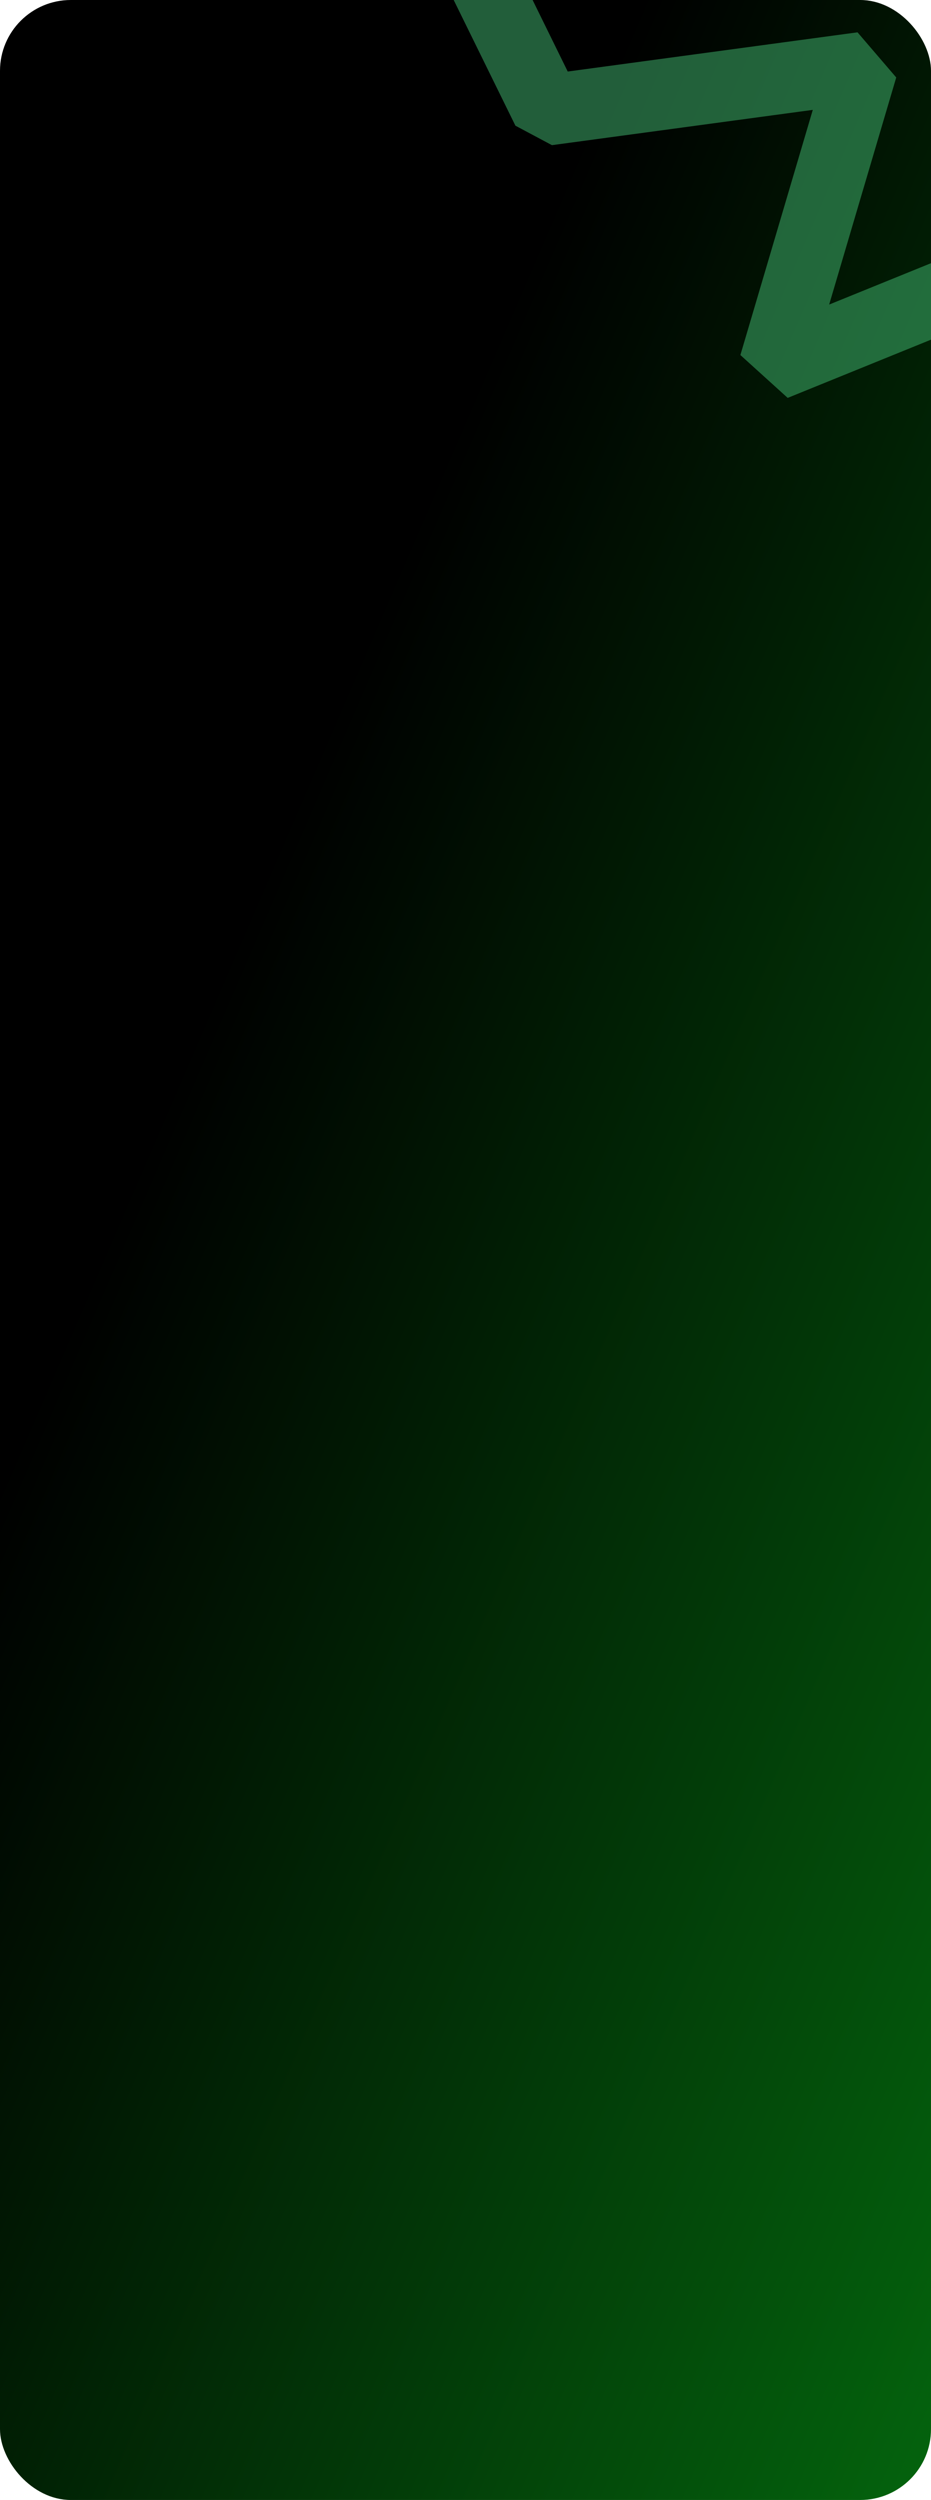 <?xml version="1.0" encoding="UTF-8"?> <svg xmlns="http://www.w3.org/2000/svg" width="460" height="1235" viewBox="0 0 460 1235" fill="none"><g clip-path="url(#clip0_6_1545)"><rect width="460" height="1235" rx="35" fill="url(#paint0_linear_6_1545)"></rect><path opacity="0.5" d="M191.312 -106.567L270.365 54.369L426.036 33.308L382.606 180.348L676.917 60.778" stroke="#45BD75" stroke-width="35" stroke-linejoin="bevel"></path></g><defs><linearGradient id="paint0_linear_6_1545" x1="460" y1="1319.2" x2="-140.712" y2="1059.62" gradientUnits="userSpaceOnUse"><stop stop-color="#04690E"></stop><stop offset="1"></stop></linearGradient><clipPath id="clip0_6_1545"><rect width="460" height="1235" rx="35" fill="white"></rect></clipPath></defs></svg> 